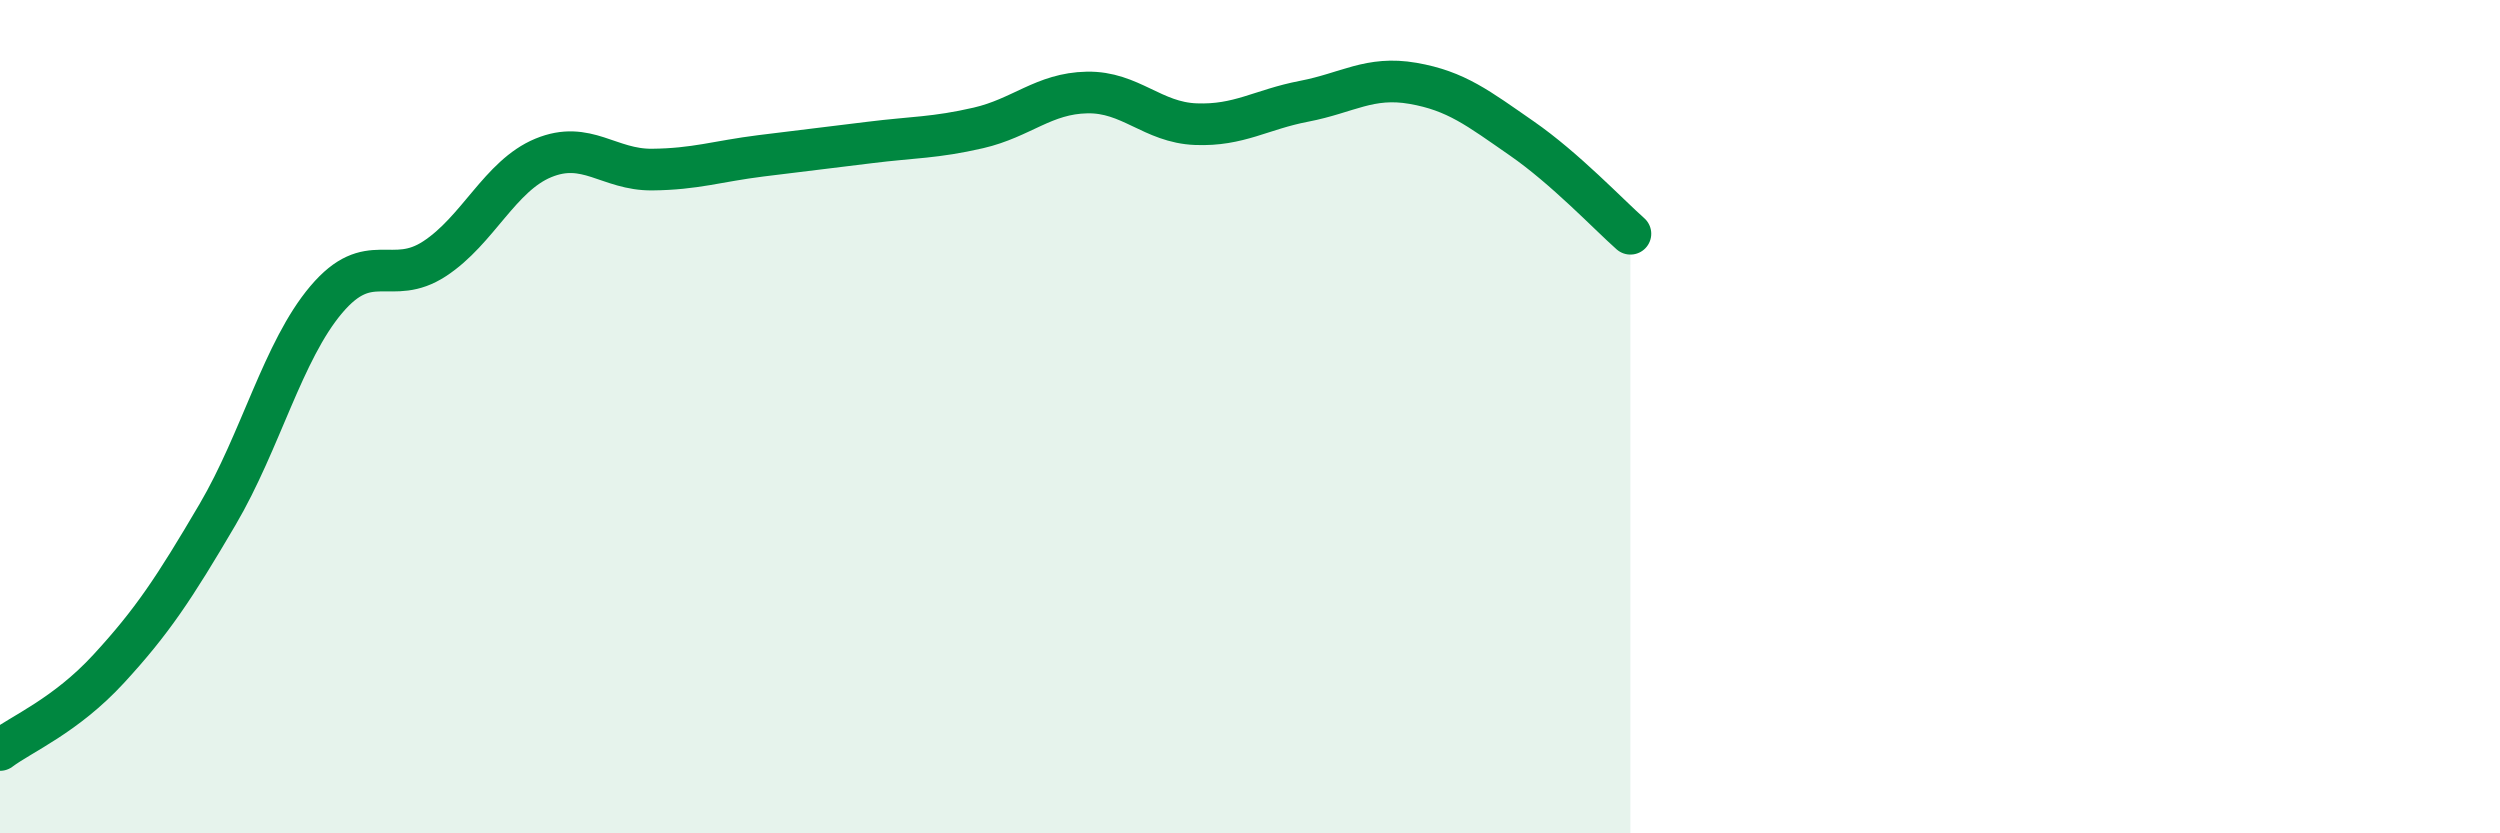 
    <svg width="60" height="20" viewBox="0 0 60 20" xmlns="http://www.w3.org/2000/svg">
      <path
        d="M 0,18 C 0.52,17.61 1.57,17.18 2.61,16.05 C 3.65,14.92 4.18,14.12 5.22,12.35 C 6.26,10.58 6.79,8.42 7.83,7.19 C 8.87,5.96 9.39,6.89 10.43,6.21 C 11.47,5.53 12,4.22 13.04,3.79 C 14.08,3.36 14.61,4.08 15.65,4.07 C 16.69,4.06 17.22,3.87 18.26,3.74 C 19.3,3.61 19.83,3.55 20.87,3.42 C 21.91,3.29 22.44,3.31 23.48,3.07 C 24.52,2.83 25.05,2.24 26.09,2.22 C 27.13,2.2 27.66,2.94 28.7,2.98 C 29.74,3.02 30.26,2.63 31.3,2.43 C 32.34,2.23 32.87,1.82 33.91,2 C 34.95,2.18 35.48,2.6 36.52,3.32 C 37.56,4.04 38.61,5.15 39.13,5.61L39.13 20L0 20Z"
        fill="#008740"
        opacity="0.1"
        stroke-linecap="round"
        stroke-linejoin="round"
      />
      <path
        d="M 0,18 C 0.52,17.61 1.57,17.18 2.61,16.05 C 3.65,14.92 4.18,14.12 5.22,12.35 C 6.26,10.58 6.79,8.42 7.83,7.19 C 8.87,5.96 9.39,6.89 10.43,6.21 C 11.47,5.53 12,4.22 13.04,3.79 C 14.08,3.36 14.61,4.08 15.65,4.07 C 16.69,4.06 17.22,3.87 18.26,3.74 C 19.3,3.61 19.83,3.55 20.87,3.42 C 21.91,3.29 22.44,3.31 23.48,3.07 C 24.52,2.83 25.05,2.24 26.09,2.22 C 27.13,2.2 27.66,2.94 28.7,2.98 C 29.74,3.02 30.26,2.63 31.3,2.43 C 32.34,2.23 32.87,1.82 33.91,2 C 34.95,2.18 35.48,2.6 36.52,3.32 C 37.56,4.04 38.61,5.15 39.13,5.61"
        stroke="#008740"
        stroke-width="1"
        fill="none"
        stroke-linecap="round"
        stroke-linejoin="round"
      />
    </svg>
  